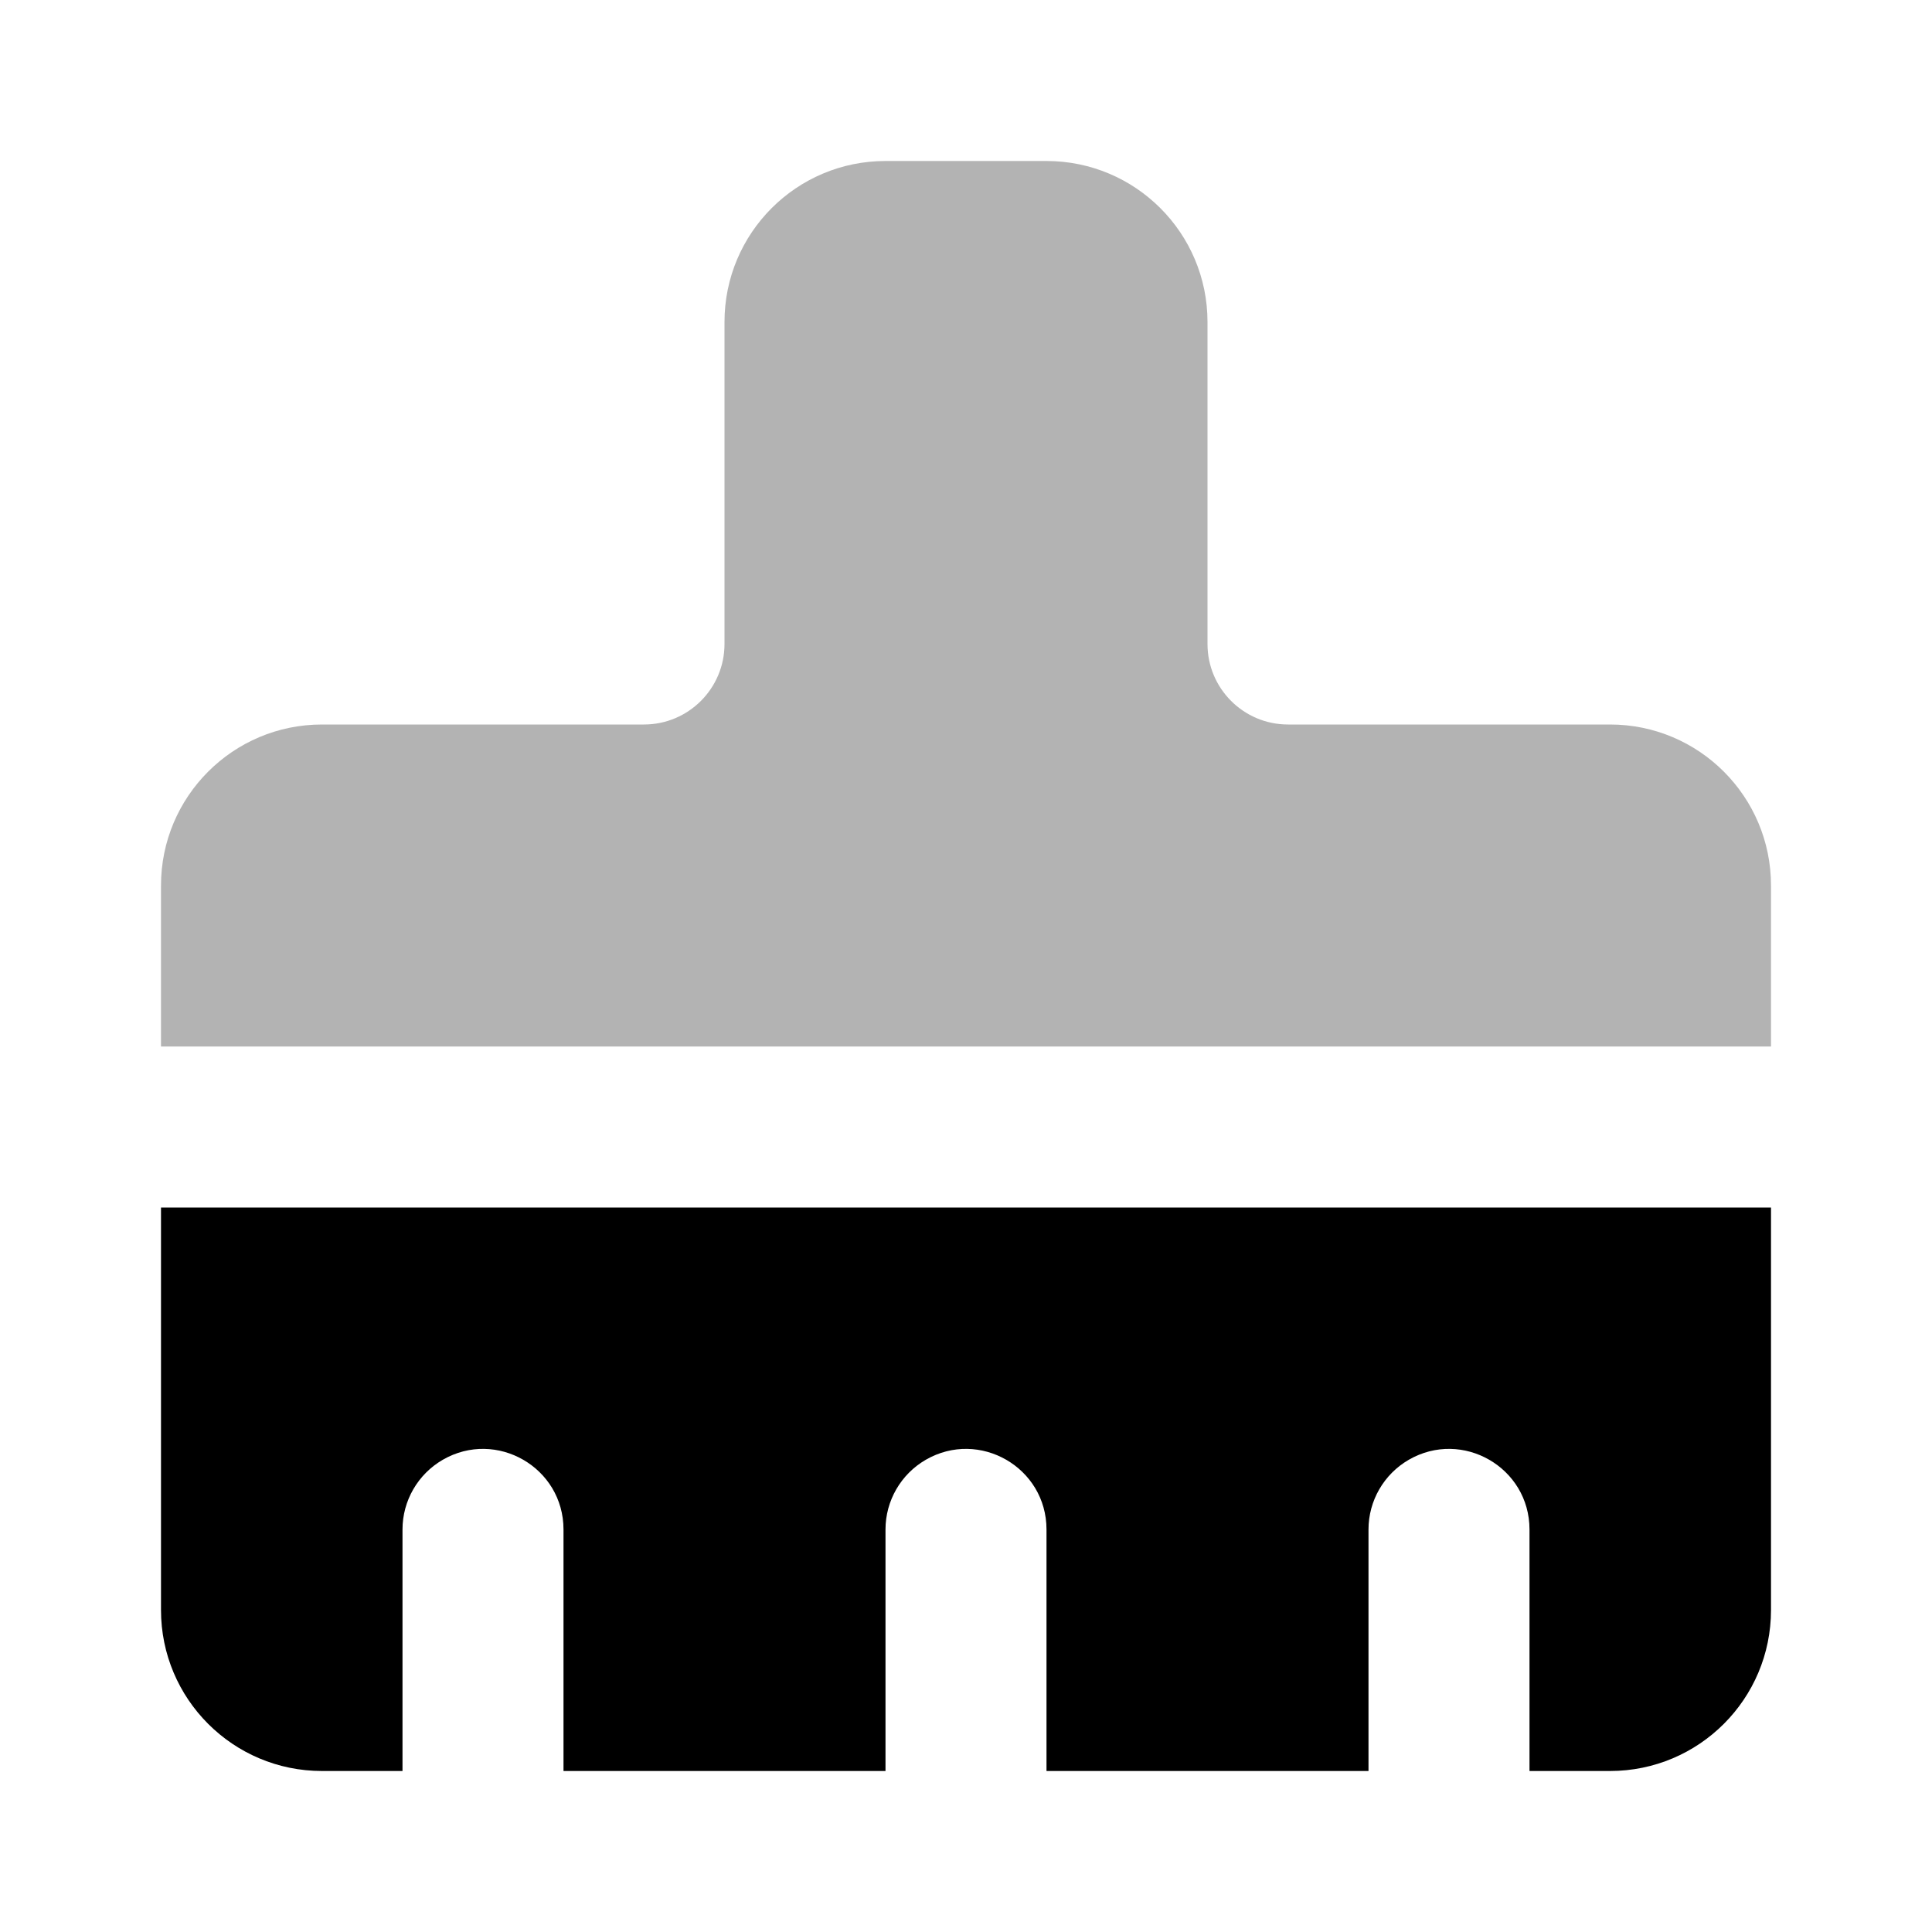 <svg class="duoicon" width="1em" height="1em" viewBox="0 0 24 24" xmlns="http://www.w3.org/2000/svg">
  <path fill="currentColor" d="M 22 15 L 22 20 C 22 21.105 21.105 22 20 22 L 19 22 L 19 19 C 19 18.23 18.167 17.749 17.5 18.134 C 17.191 18.313 17 18.643 17 19 L 17 22 L 13 22 L 13 19 C 13 18.23 12.167 17.749 11.5 18.134 C 11.191 18.313 11 18.643 11 19 L 11 22 L 7 22 L 7 19 C 7 18.23 6.167 17.749 5.5 18.134 C 5.191 18.313 5 18.643 5 19 L 5 22 L 4 22 C 2.895 22 2 21.105 2 20 L 2 15 L 22 15 Z" class="duoicon-primary-layer"></path>
  <path fill="currentColor" d="M 13 2 C 14.105 2 15 2.895 15 4 L 15 8 C 15 8.552 15.448 9 16 9 L 20 9 C 21.105 9 22 9.895 22 11 L 22 13 L 2 13 L 2 11 C 2 9.895 2.895 9 4 9 L 8 9 C 8.552 9 9 8.552 9 8 L 9 4 C 9 2.895 9.895 2 11 2 L 13 2 Z" opacity=".3" class="duoicon-secondary-layer"></path>
</svg>